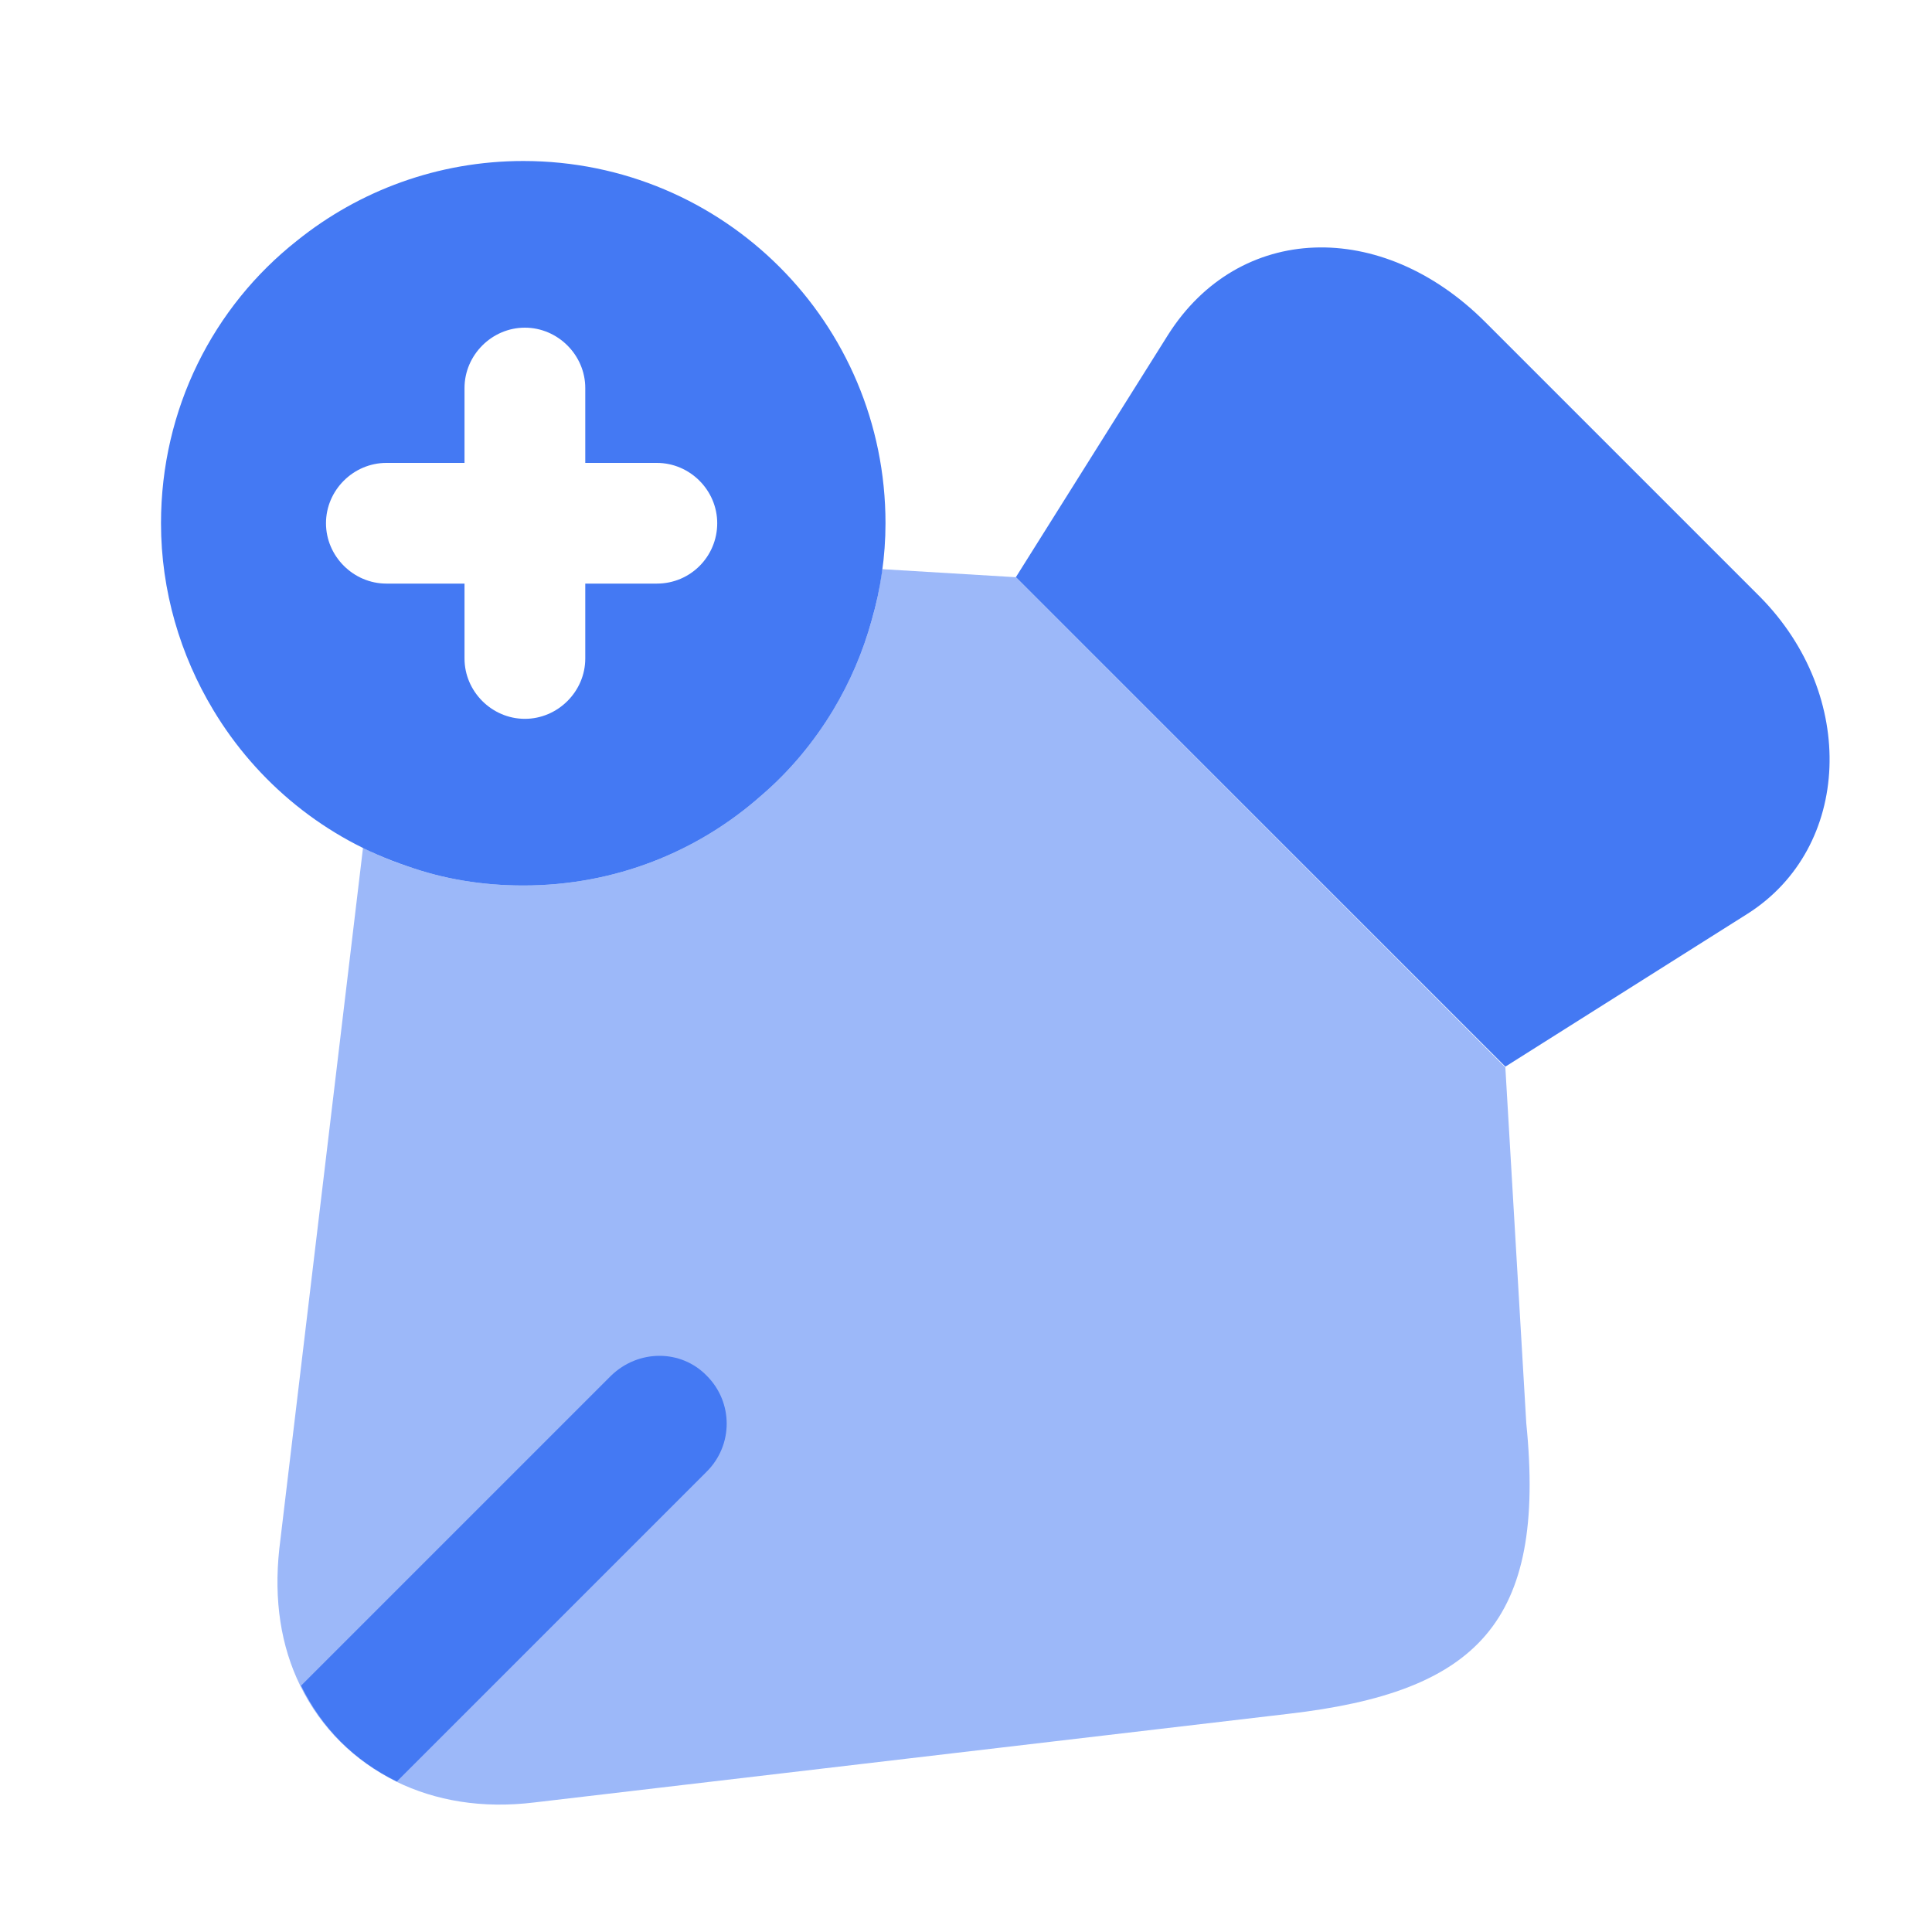 <svg width="30" height="30" viewBox="0 0 30 30" fill="none" xmlns="http://www.w3.org/2000/svg">
<path d="M27.137 14.188L23.375 16.563L15.774 8.963L18.137 5.2C19.237 3.463 21.45 3.388 23.062 5L27.325 9.263C28.849 10.8 28.75 13.163 27.137 14.188Z" fill="#4479F3"/>
<path d="M20 26.613L8.3 27.988C7.487 28.088 6.762 27.963 6.15 27.663C5.5 27.338 4.987 26.838 4.662 26.175C4.362 25.563 4.25 24.85 4.337 24.05L5.637 13.163C5.85 13.275 6.087 13.375 6.325 13.45C6.887 13.65 7.487 13.75 8.125 13.75C9.55 13.75 10.837 13.225 11.825 12.35C12.262 11.975 12.637 11.525 12.937 11.025C13.2 10.588 13.4 10.125 13.537 9.625C13.612 9.375 13.662 9.113 13.7 8.838L15.775 8.963L23.375 16.575L23.7 22.1C24.012 25.2 22.937 26.275 20 26.613Z" fill="#9CB8F9"/>
<path d="M10.975 22.85L6.162 27.663C5.5 27.338 5 26.838 4.675 26.175L9.487 21.363C9.912 20.95 10.575 20.95 10.975 21.363C11.387 21.775 11.387 22.438 10.975 22.85Z" fill="#4479F3"/>
<path d="M8.125 2.5C6.8 2.5 5.575 2.962 4.612 3.737C3.312 4.762 2.5 6.35 2.5 8.125C2.5 9.175 2.8 10.175 3.312 11.025C3.987 12.15 5.05 13.025 6.325 13.45C6.888 13.65 7.487 13.75 8.125 13.75C9.55 13.75 10.838 13.225 11.825 12.35C12.262 11.975 12.637 11.525 12.938 11.025C13.2 10.588 13.4 10.125 13.537 9.625C13.675 9.15 13.75 8.637 13.75 8.125C13.75 5.013 11.238 2.5 8.125 2.5ZM10.2 9.062H9.088V10.225C9.088 10.738 8.662 11.162 8.15 11.162C7.638 11.162 7.213 10.738 7.213 10.225V9.062H6C5.487 9.062 5.062 8.637 5.062 8.125C5.062 7.612 5.487 7.188 6 7.188H7.213V6.025C7.213 5.513 7.638 5.088 8.15 5.088C8.662 5.088 9.088 5.513 9.088 6.025V7.188H10.2C10.713 7.188 11.137 7.612 11.137 8.125C11.137 8.637 10.725 9.062 10.2 9.062Z" fill="#4479F3"/>
</svg>
